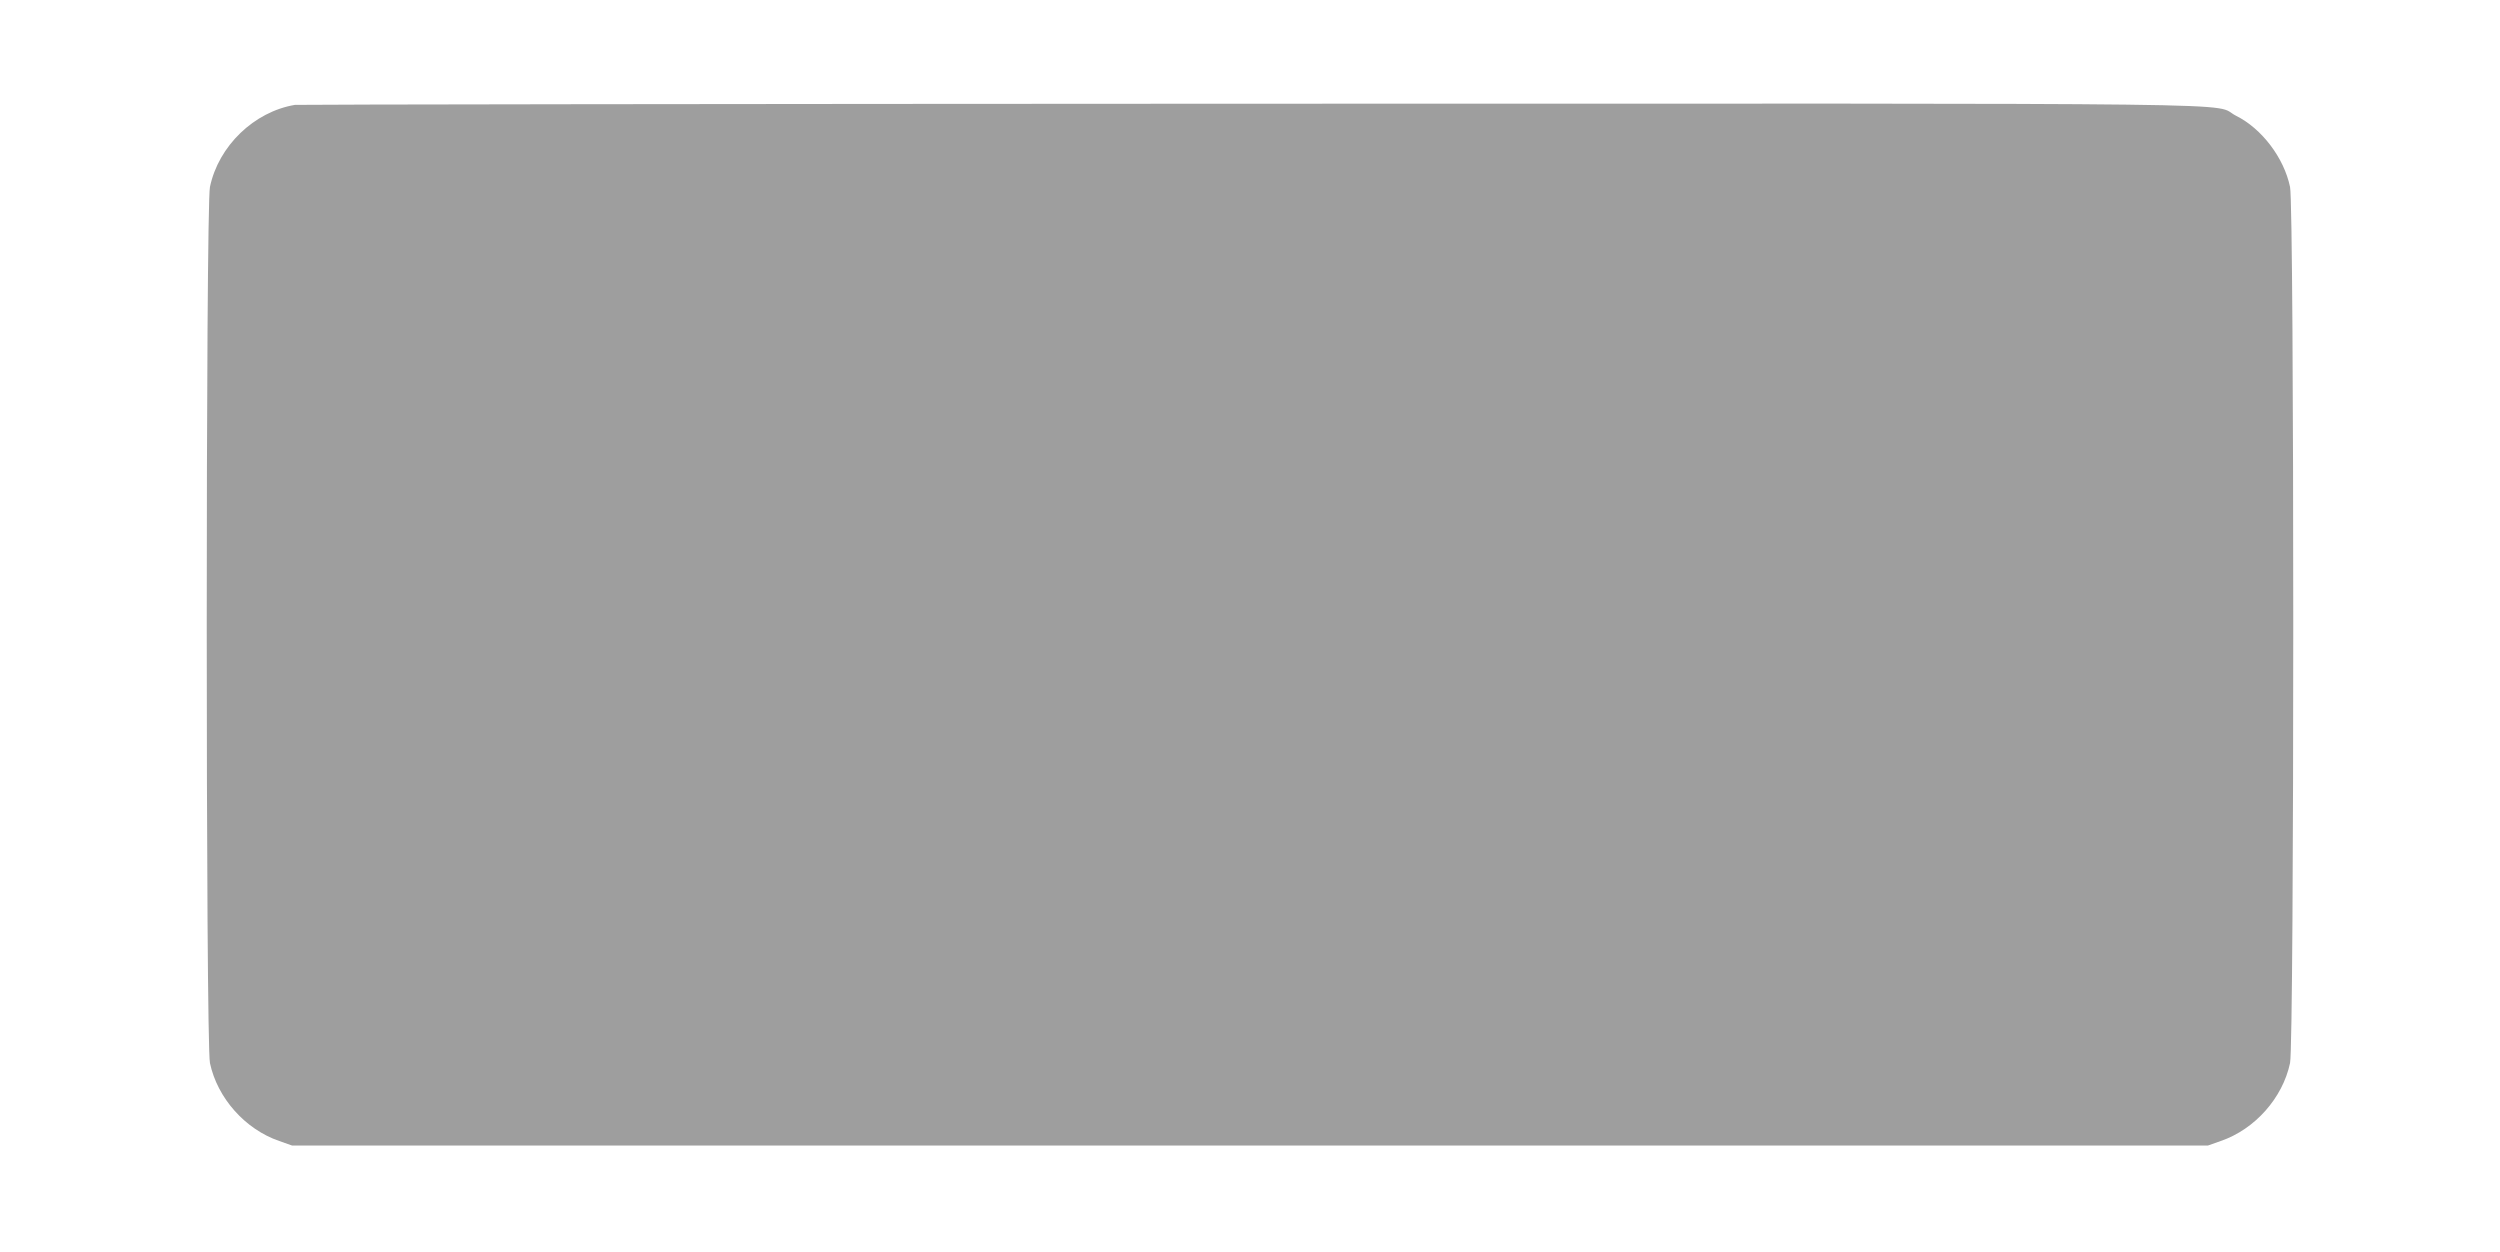 <?xml version="1.0" standalone="no"?>
<!DOCTYPE svg PUBLIC "-//W3C//DTD SVG 20010904//EN"
 "http://www.w3.org/TR/2001/REC-SVG-20010904/DTD/svg10.dtd">
<svg version="1.0" xmlns="http://www.w3.org/2000/svg"
 width="1280pt" height="641pt" viewBox="0 0 1280 641"
 preserveAspectRatio="xMidYMid meet">
<g transform="translate(0,641) scale(0.1,-0.1)"
fill="#9e9e9e" stroke="none">
<path d="M1510 5873 c-209 -35 -391 -210 -435 -420 -22 -102 -22 -4384 0
-4486 38 -179 180 -339 355 -399 l65 -23 4905 0 4905 0 65 23 c175 60 317 220
355 399 22 102 22 4384 0 4486 -31 149 -145 299 -276 364 -136 69 322 63
-5049 62 -2676 -1 -4876 -4 -4890 -6z"/>
</g>
</svg>
